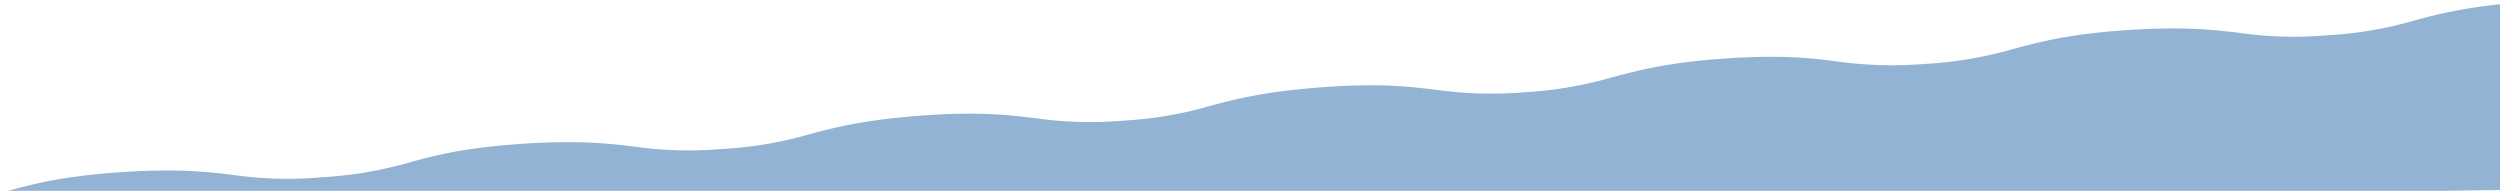 <svg height="72" viewBox="0 0 943.3 72" width="943.3" xmlns="http://www.w3.org/2000/svg"><path d="m943.3 72v-.3l-22.9.3z" fill="none"/><path d="m943.3 71.7v-70.1a190.9 190.9 0 0 0 -32.2 6.1 145 145 0 0 1 -32.9 5.6 144.6 144.6 0 0 1 -33.2-.9c-10.1-1.2-21.5-2.5-43.1-1s-32.6 4.5-42.3 7.1a149.7 149.7 0 0 1 -33 5.6 152.3 152.3 0 0 1 -33.4-.9c-9.8-1.3-21-2.6-42.6-1.1s-32.6 4.5-42.4 7.1a149.7 149.7 0 0 1 -32.8 5.6 152.8 152.8 0 0 1 -33.4-.9c-10-1.2-21.3-2.6-42.9-1s-32.6 4.4-42.3 7a145 145 0 0 1 -32.8 5.6 144.7 144.7 0 0 1 -33.3-.9c-10-1.2-21.2-2.6-42.8-1s-32.6 4.4-42.3 7a146 146 0 0 1 -33 5.6 146.2 146.2 0 0 1 -33.4-.9c-9.9-1.2-21.2-2.5-42.8-1s-32.6 4.4-42.3 7.1a150.8 150.8 0 0 1 -32.8 5.5 146.4 146.4 0 0 1 -33.4-.9c-10-1.2-21.2-2.5-42.8-1s-32.4 4.4-42.1 7h917.4z" fill="#4a81b5" opacity=".6"/></svg>